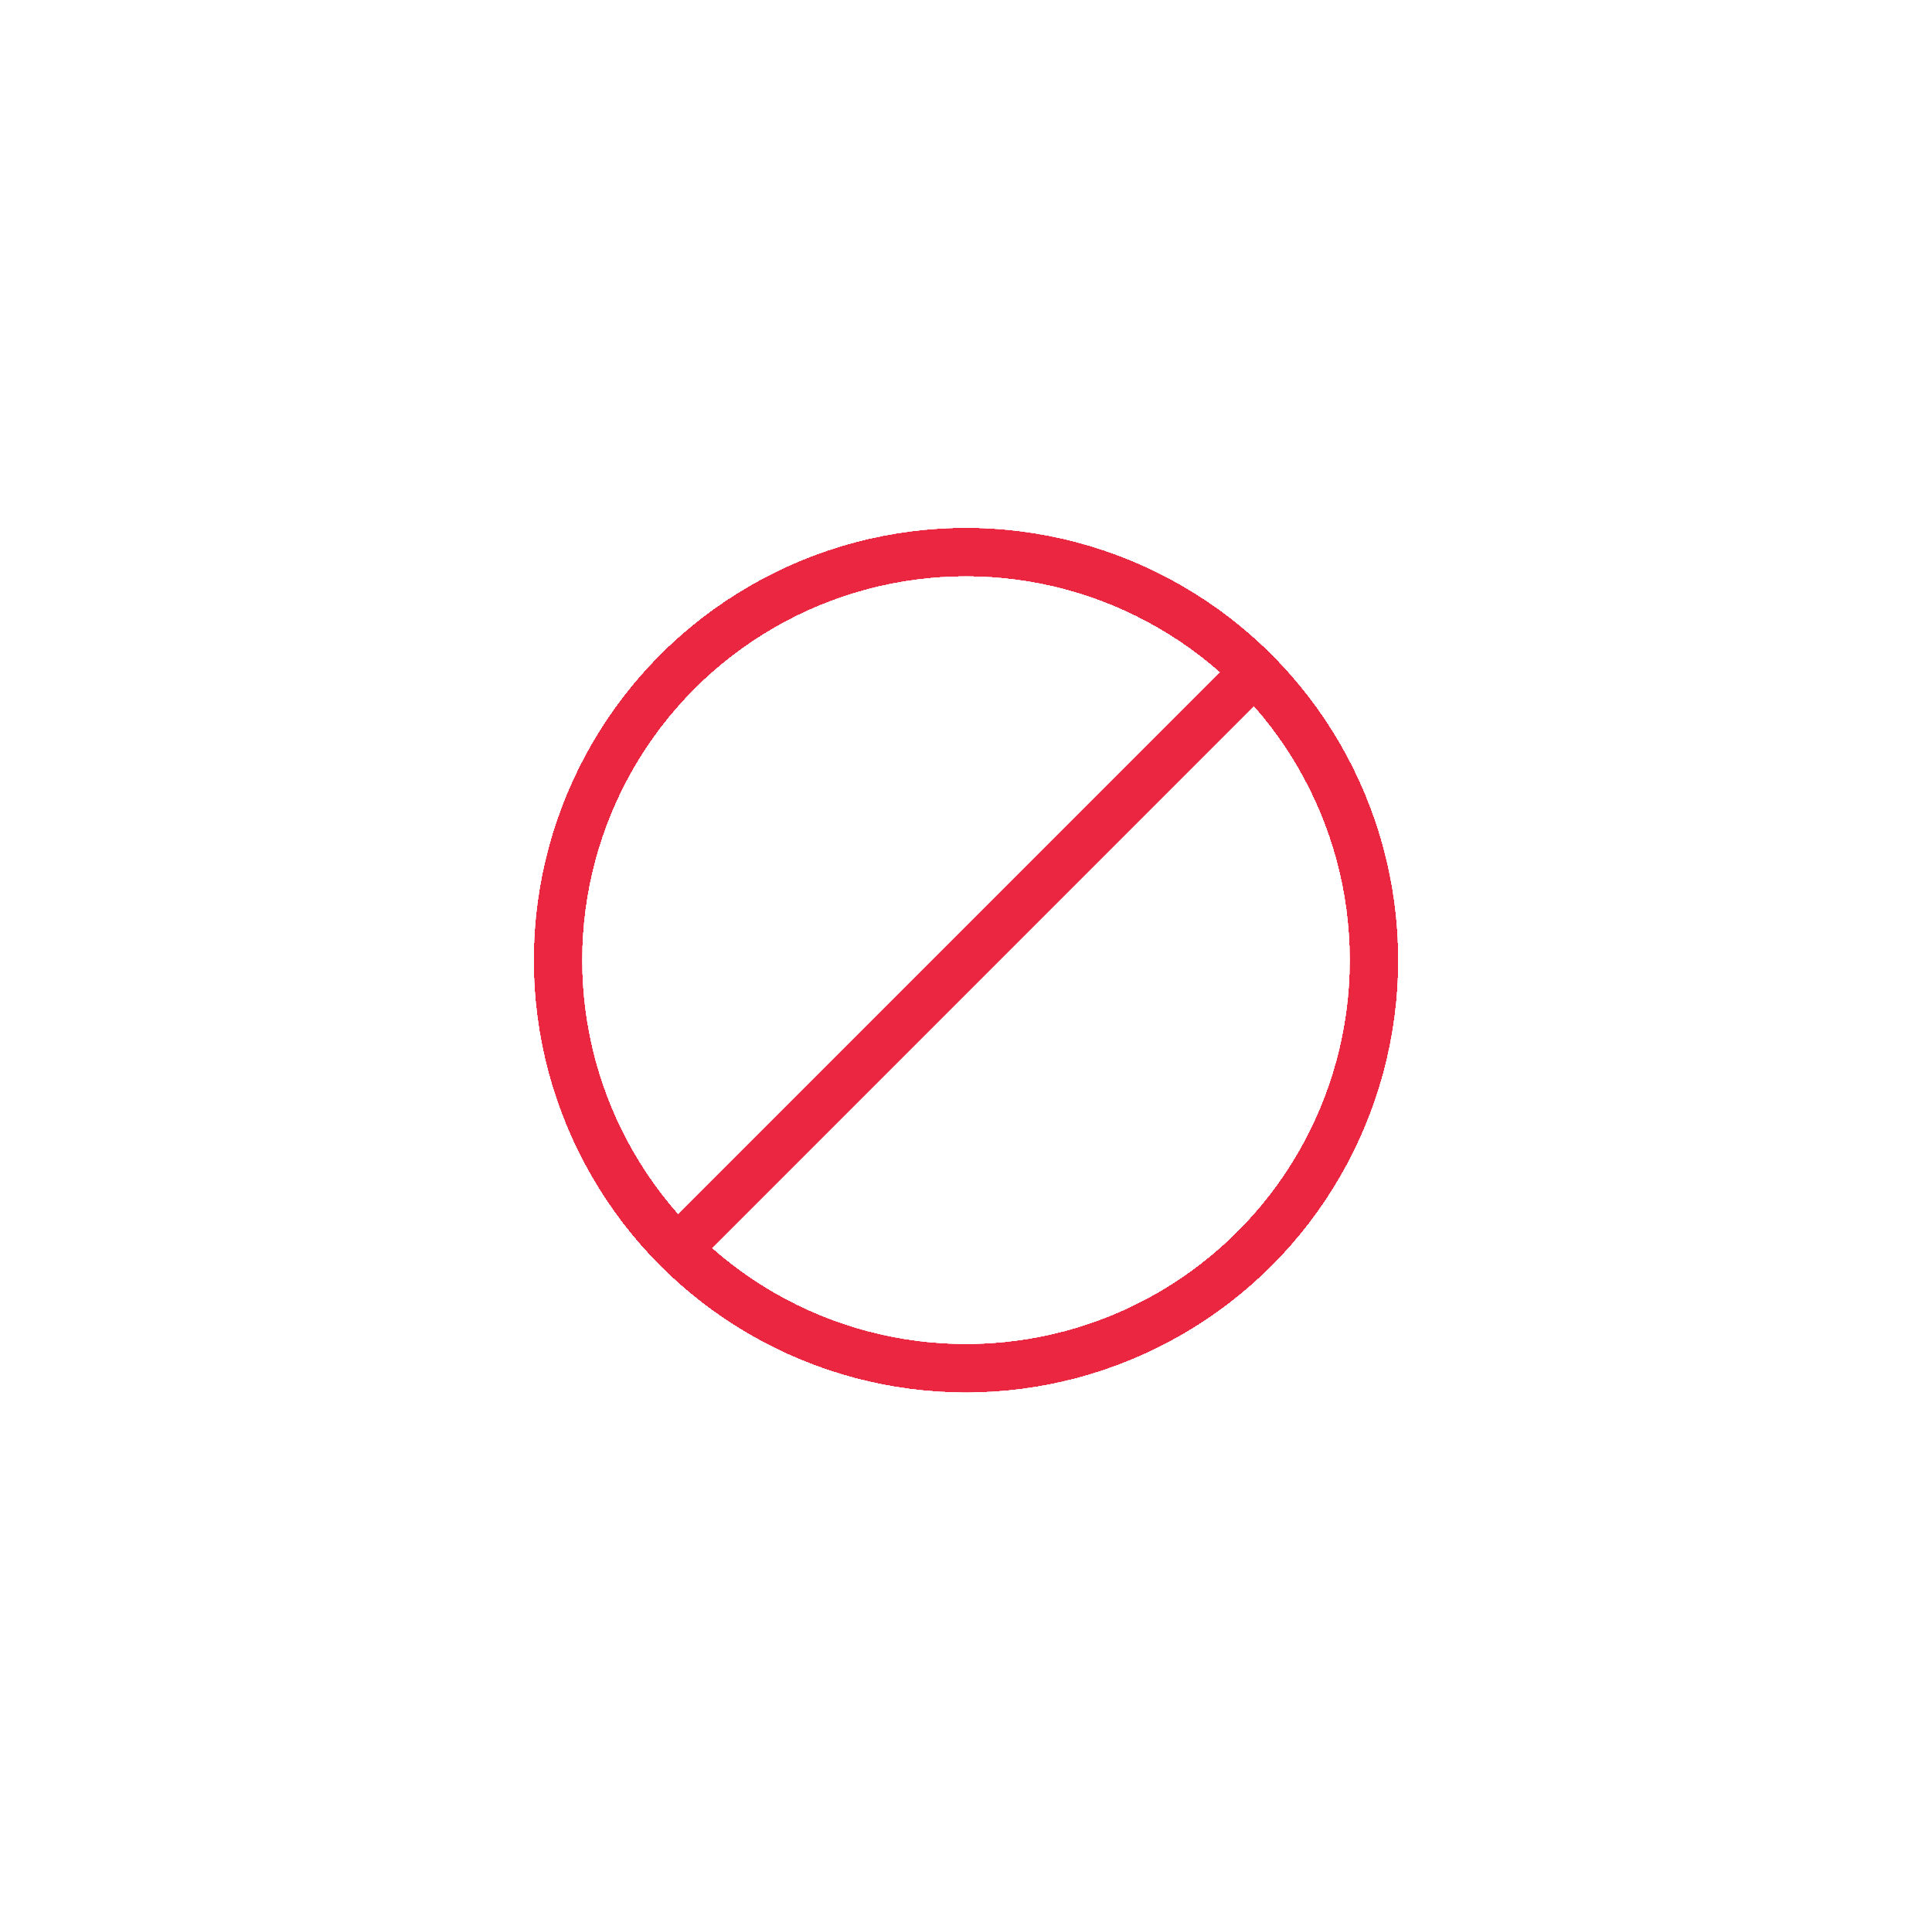 <?xml version="1.0" encoding="UTF-8"?> <svg xmlns="http://www.w3.org/2000/svg" width="161" height="160" viewBox="0 0 161 160" fill="none"><g filter="url(#filter0_f_107_522)"><circle cx="80.5" cy="80" r="34" stroke="#EB2640" stroke-width="4"></circle></g><g filter="url(#filter1_d_107_522)"><circle cx="80.5" cy="80" r="34" stroke="#EB2640" stroke-width="4" shape-rendering="crispEdges"></circle></g><path d="M56.176 104.324L104.824 55.676" stroke="#EB2640" stroke-width="4"></path><defs><filter id="filter0_f_107_522" x="0.5" y="0" width="160" height="160" filterUnits="userSpaceOnUse" color-interpolation-filters="sRGB"><feFlood flood-opacity="0" result="BackgroundImageFix"></feFlood><feBlend mode="normal" in="SourceGraphic" in2="BackgroundImageFix" result="shape"></feBlend><feGaussianBlur stdDeviation="22" result="effect1_foregroundBlur_107_522"></feGaussianBlur></filter><filter id="filter1_d_107_522" x="8.5" y="8" width="144" height="144" filterUnits="userSpaceOnUse" color-interpolation-filters="sRGB"><feFlood flood-opacity="0" result="BackgroundImageFix"></feFlood><feColorMatrix in="SourceAlpha" type="matrix" values="0 0 0 0 0 0 0 0 0 0 0 0 0 0 0 0 0 0 127 0" result="hardAlpha"></feColorMatrix><feOffset></feOffset><feGaussianBlur stdDeviation="18"></feGaussianBlur><feComposite in2="hardAlpha" operator="out"></feComposite><feColorMatrix type="matrix" values="0 0 0 0 0.922 0 0 0 0 0.149 0 0 0 0 0.251 0 0 0 0.08 0"></feColorMatrix><feBlend mode="normal" in2="BackgroundImageFix" result="effect1_dropShadow_107_522"></feBlend><feBlend mode="normal" in="SourceGraphic" in2="effect1_dropShadow_107_522" result="shape"></feBlend></filter></defs></svg> 